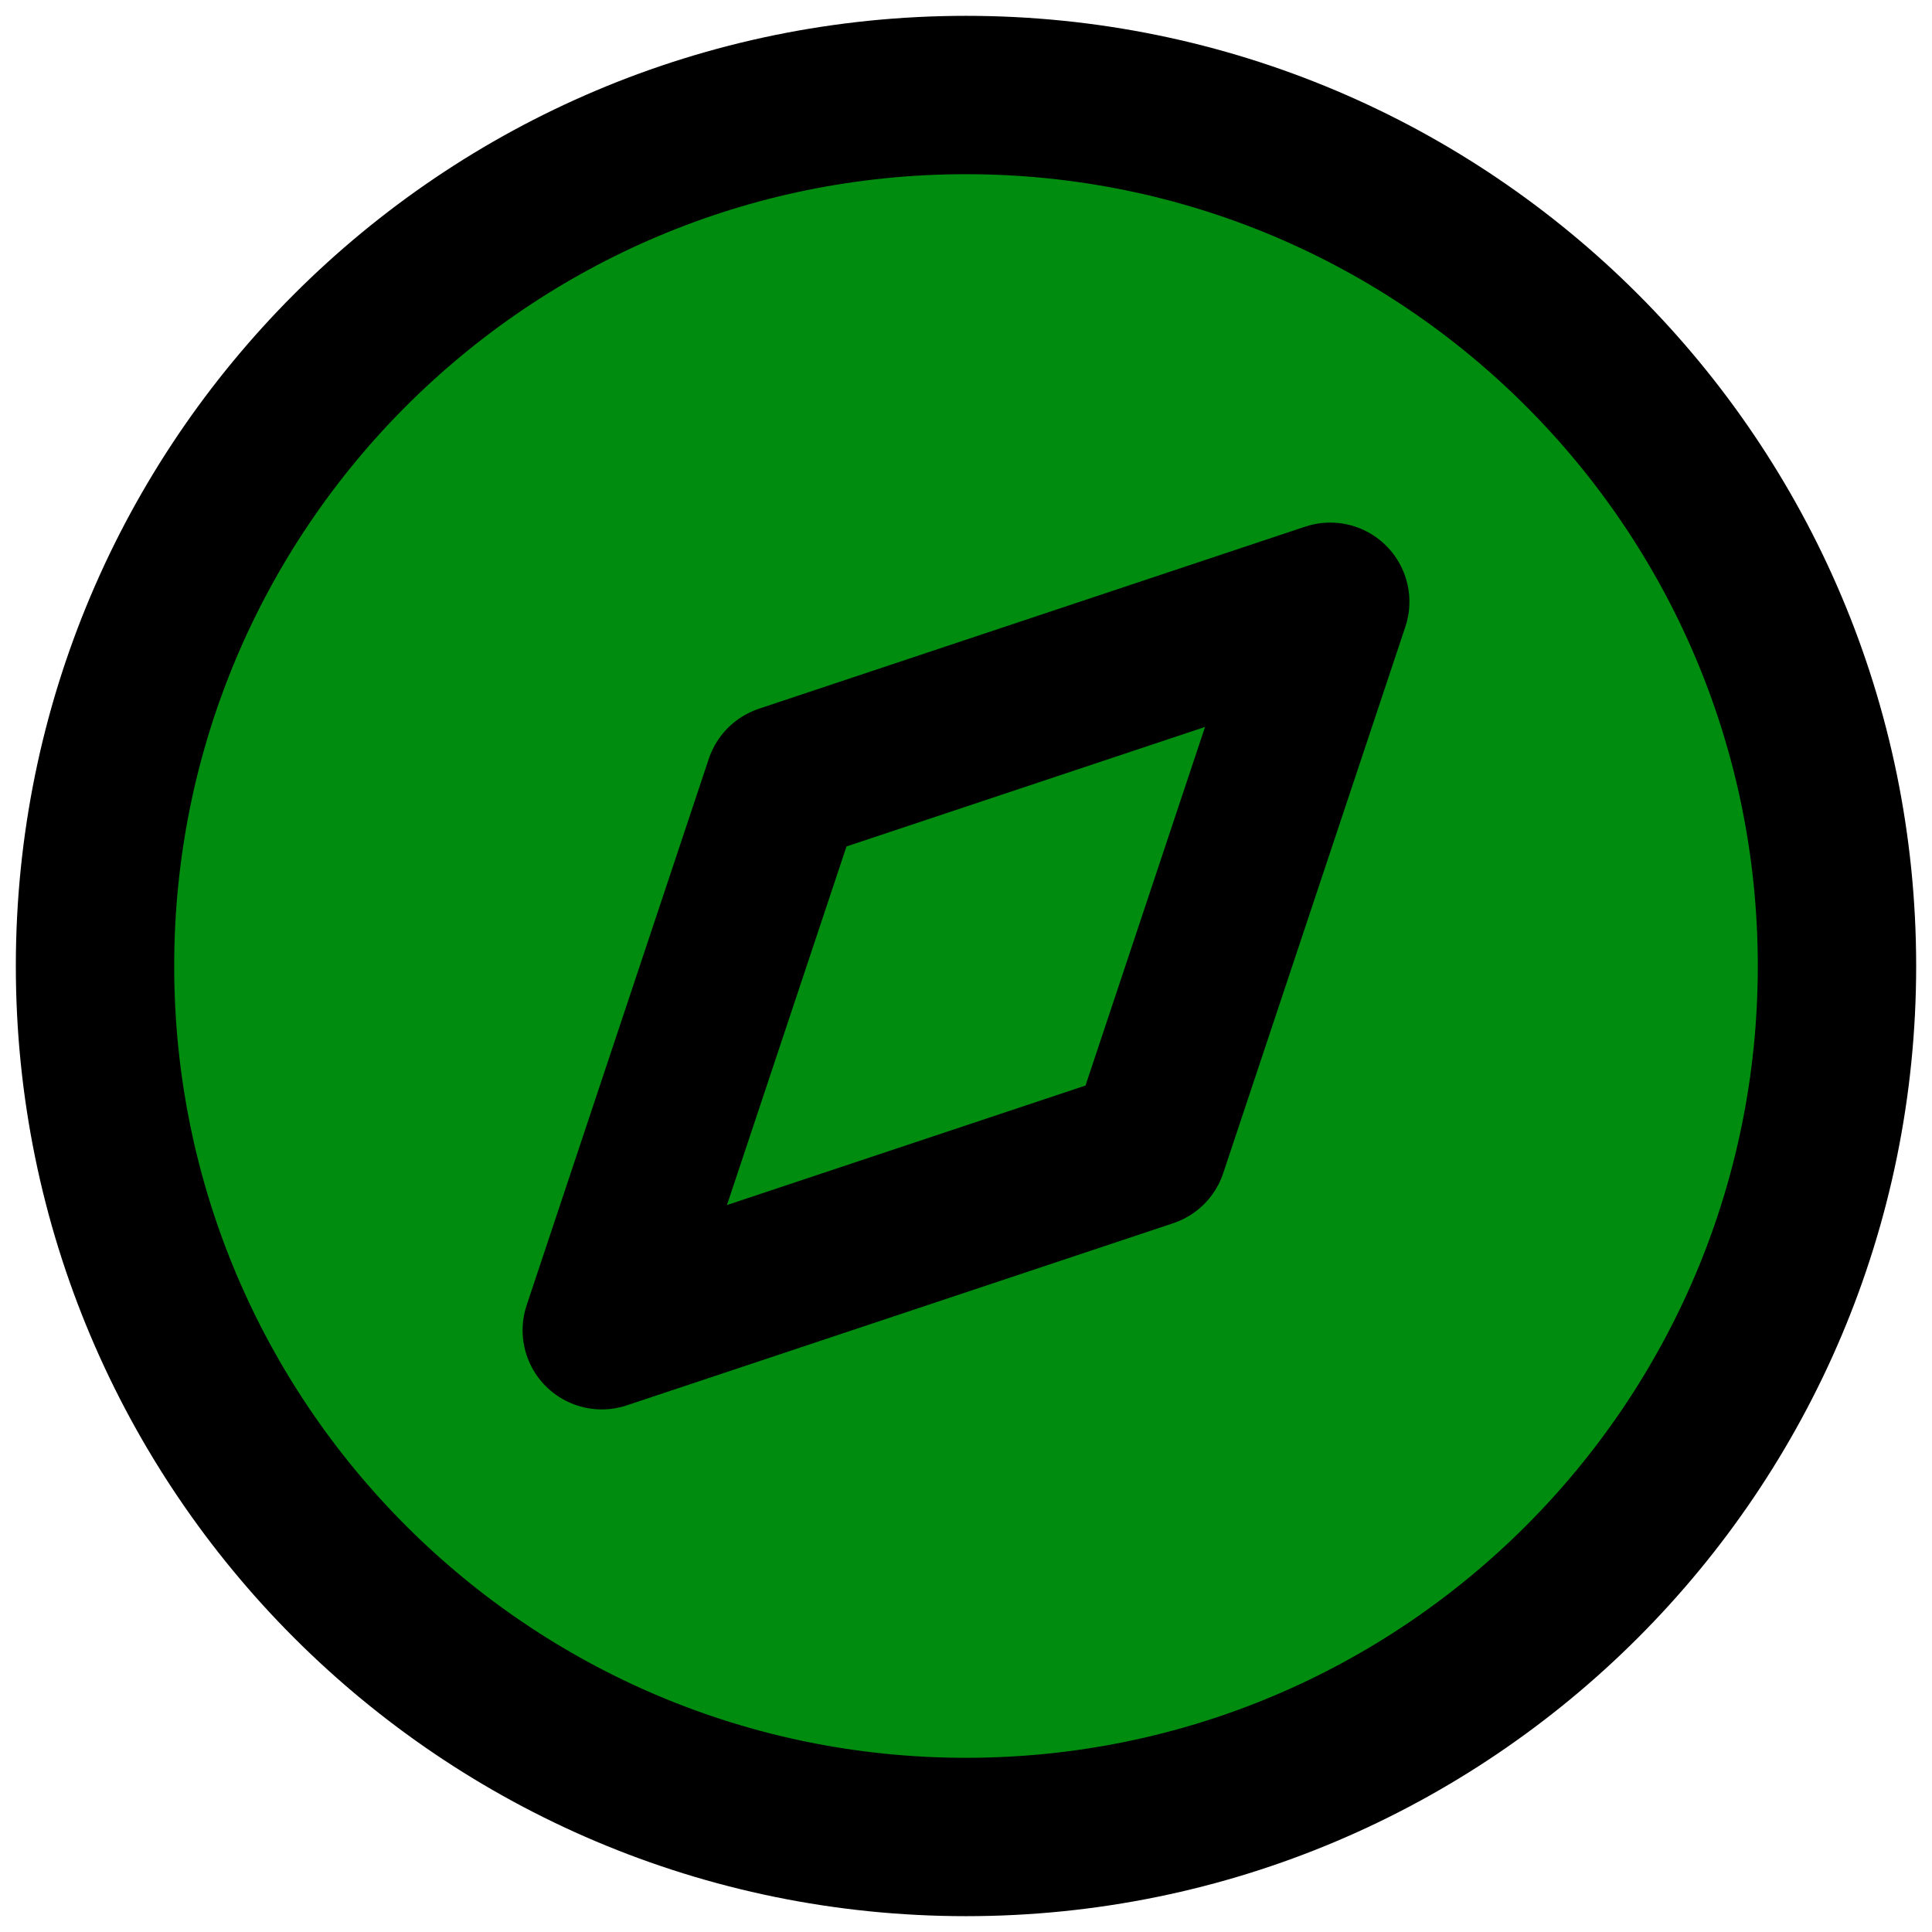 <?xml version="1.0" encoding="UTF-8"?> <svg xmlns="http://www.w3.org/2000/svg" width="61" height="61" viewBox="0 0 61 61" fill="none"> <path d="M30.5 58C45.688 58 58 45.688 58 30.5C58 15.312 45.688 3 30.5 3C15.312 3 3 15.312 3 30.5C3 45.688 15.312 58 30.5 58Z" fill="#008C0E" stroke="black" stroke-width="5" stroke-linecap="round" stroke-linejoin="round"></path> <path d="M42 19L36.25 36.25L19 42L24.75 24.75L42 19Z" fill="#008C0E" stroke="black" stroke-width="5" stroke-linecap="round" stroke-linejoin="round"></path> </svg> 
